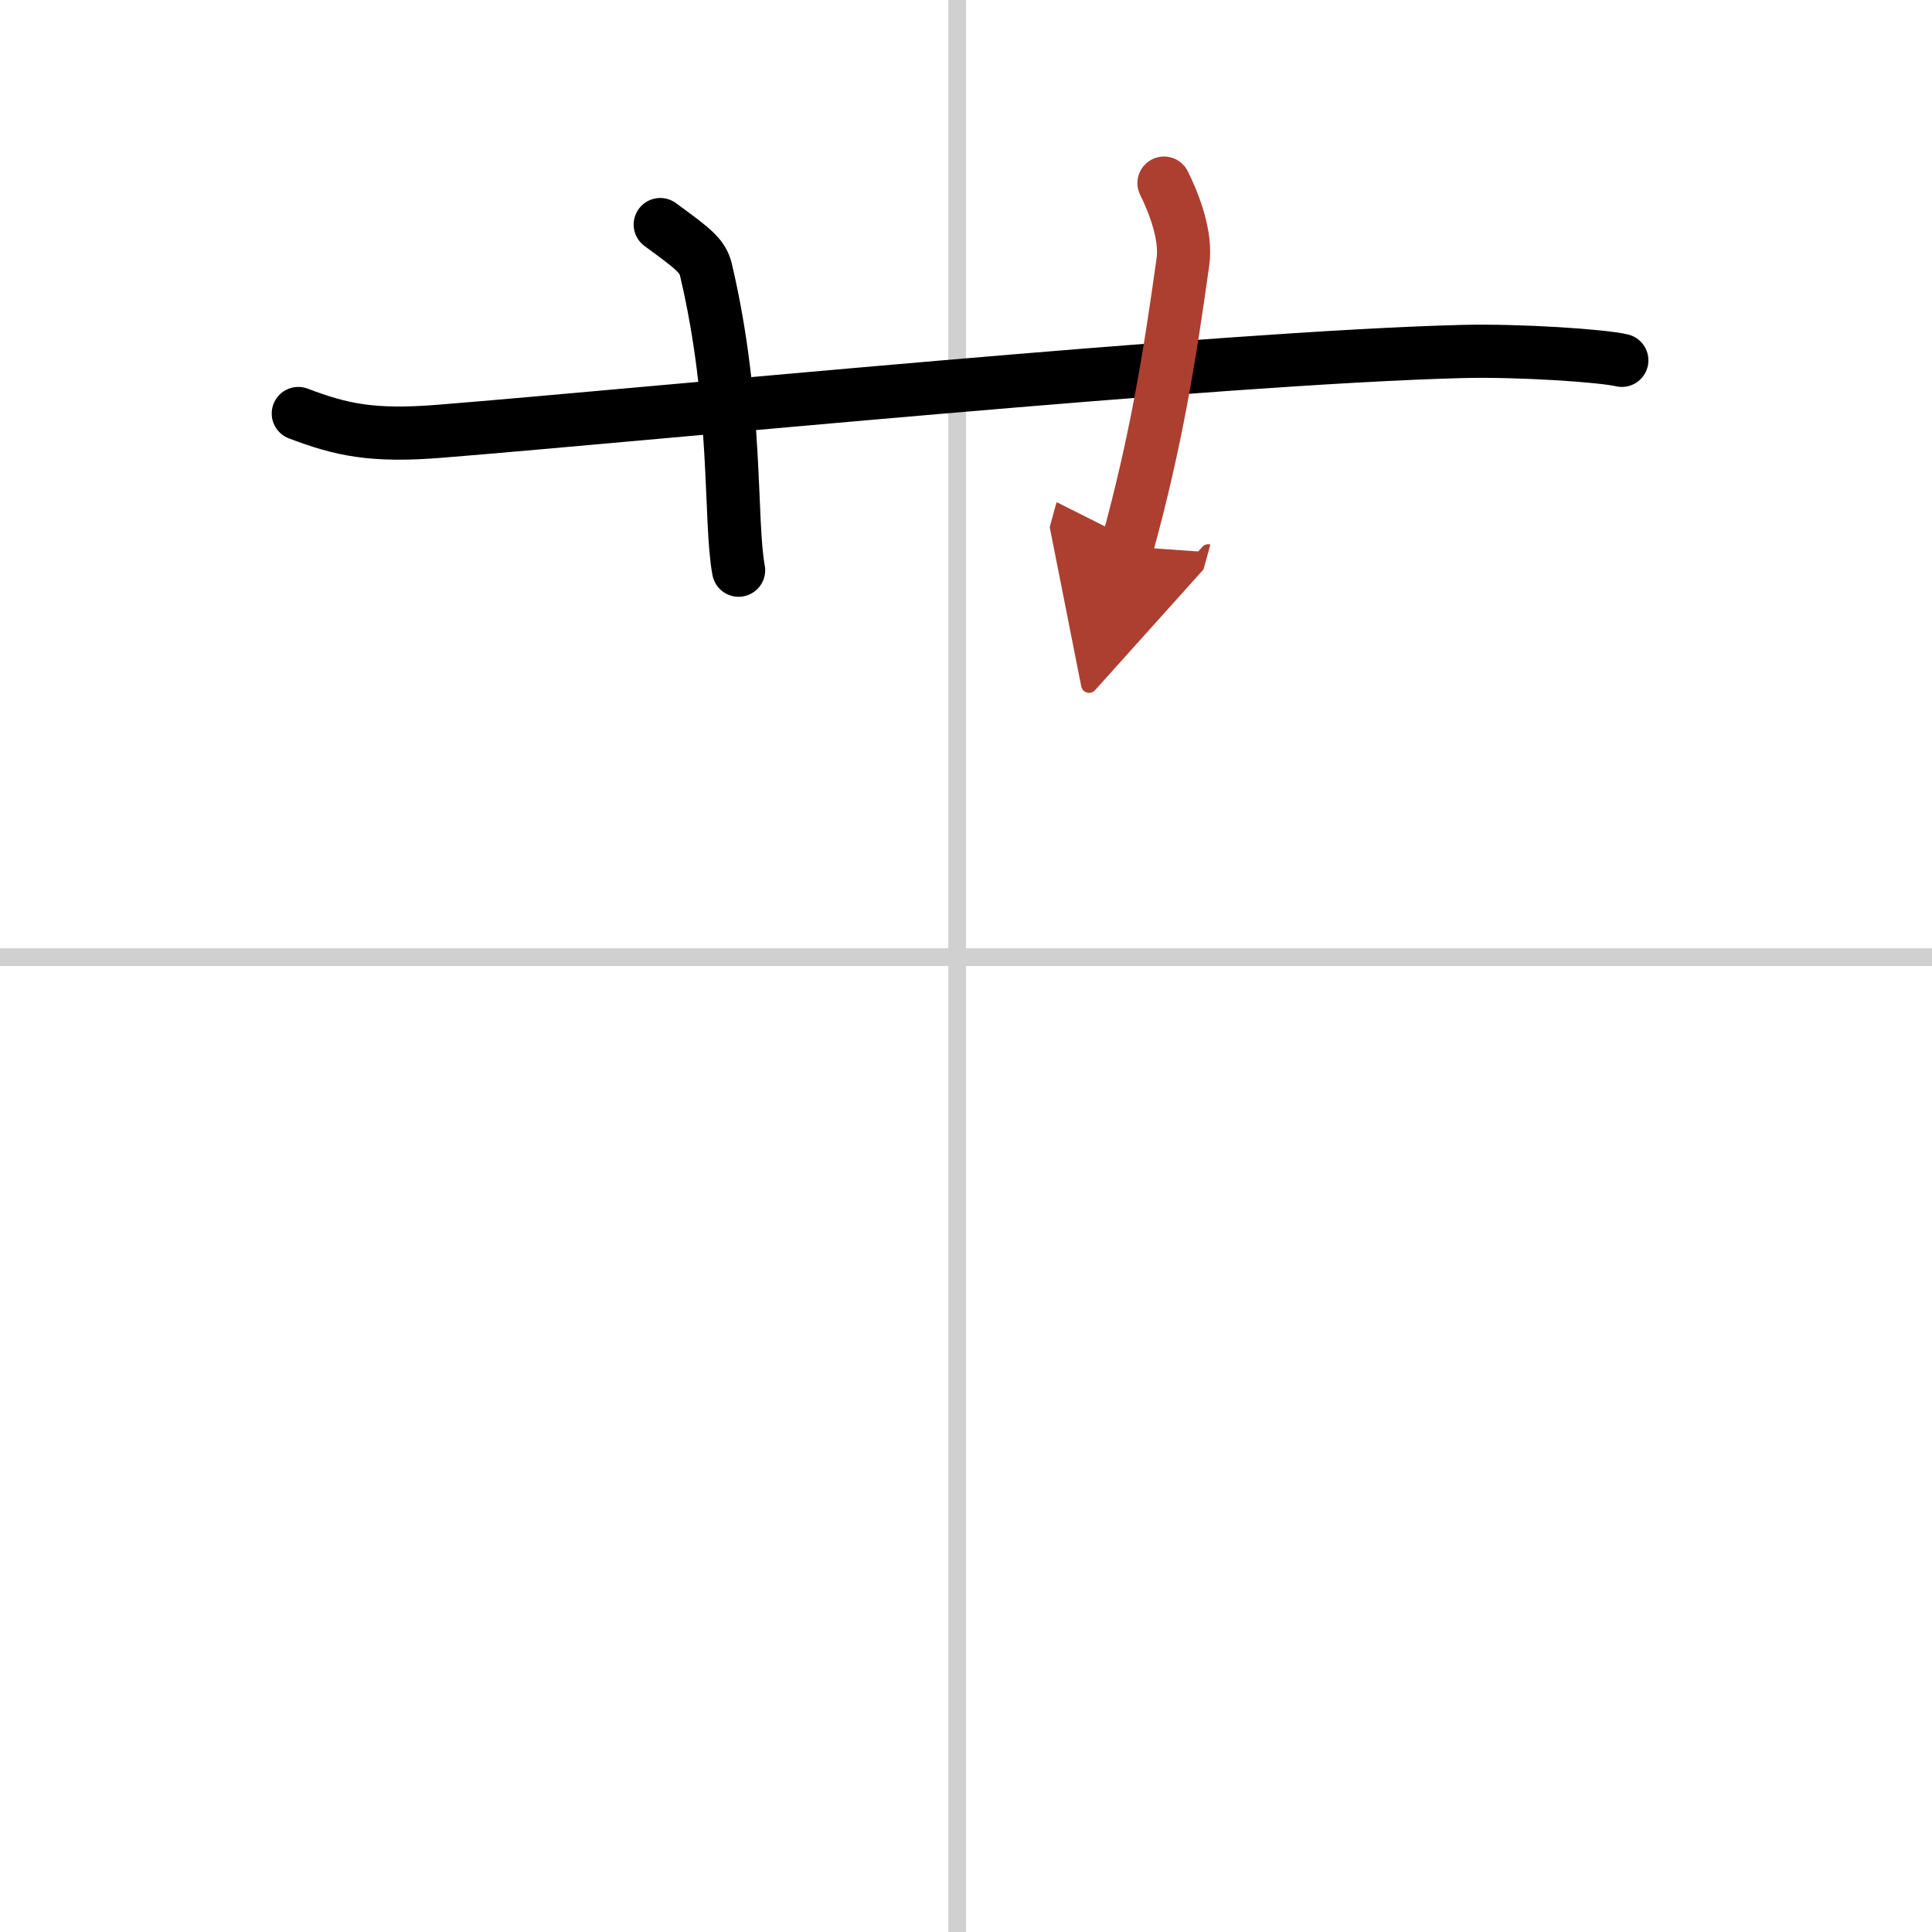 <svg width="400" height="400" viewBox="0 0 109 109" xmlns="http://www.w3.org/2000/svg"><defs><marker id="a" markerWidth="4" orient="auto" refX="1" refY="5" viewBox="0 0 10 10"><polyline points="0 0 10 5 0 10 1 5" fill="#ad3f31" stroke="#ad3f31"/></marker></defs><g fill="none" stroke="#000" stroke-linecap="round" stroke-linejoin="round" stroke-width="3"><rect width="100%" height="100%" fill="#fff" stroke="#fff"/><line x1="54" x2="54" y2="109" stroke="#d0d0d0" stroke-width="1"/><line x2="109" y1="54" y2="54" stroke="#d0d0d0" stroke-width="1"/><path d="m16.83 23.33c2.42 0.92 4.18 1.31 8 1 11.9-0.96 43.95-4.15 57.67-4.5 3.25-0.08 7.92 0.24 9 0.5"/><path d="m37.25 12.67c1.81 1.33 2.39 1.74 2.58 2.56 1.81 7.67 1.32 14.15 1.84 16.94"/><path d="m65.67 10.33c0.58 1.17 1.27 2.96 1.07 4.43-0.74 5.28-1.48 9.99-3.15 16.07" marker-end="url(#a)" stroke="#ad3f31"/></g></svg>
